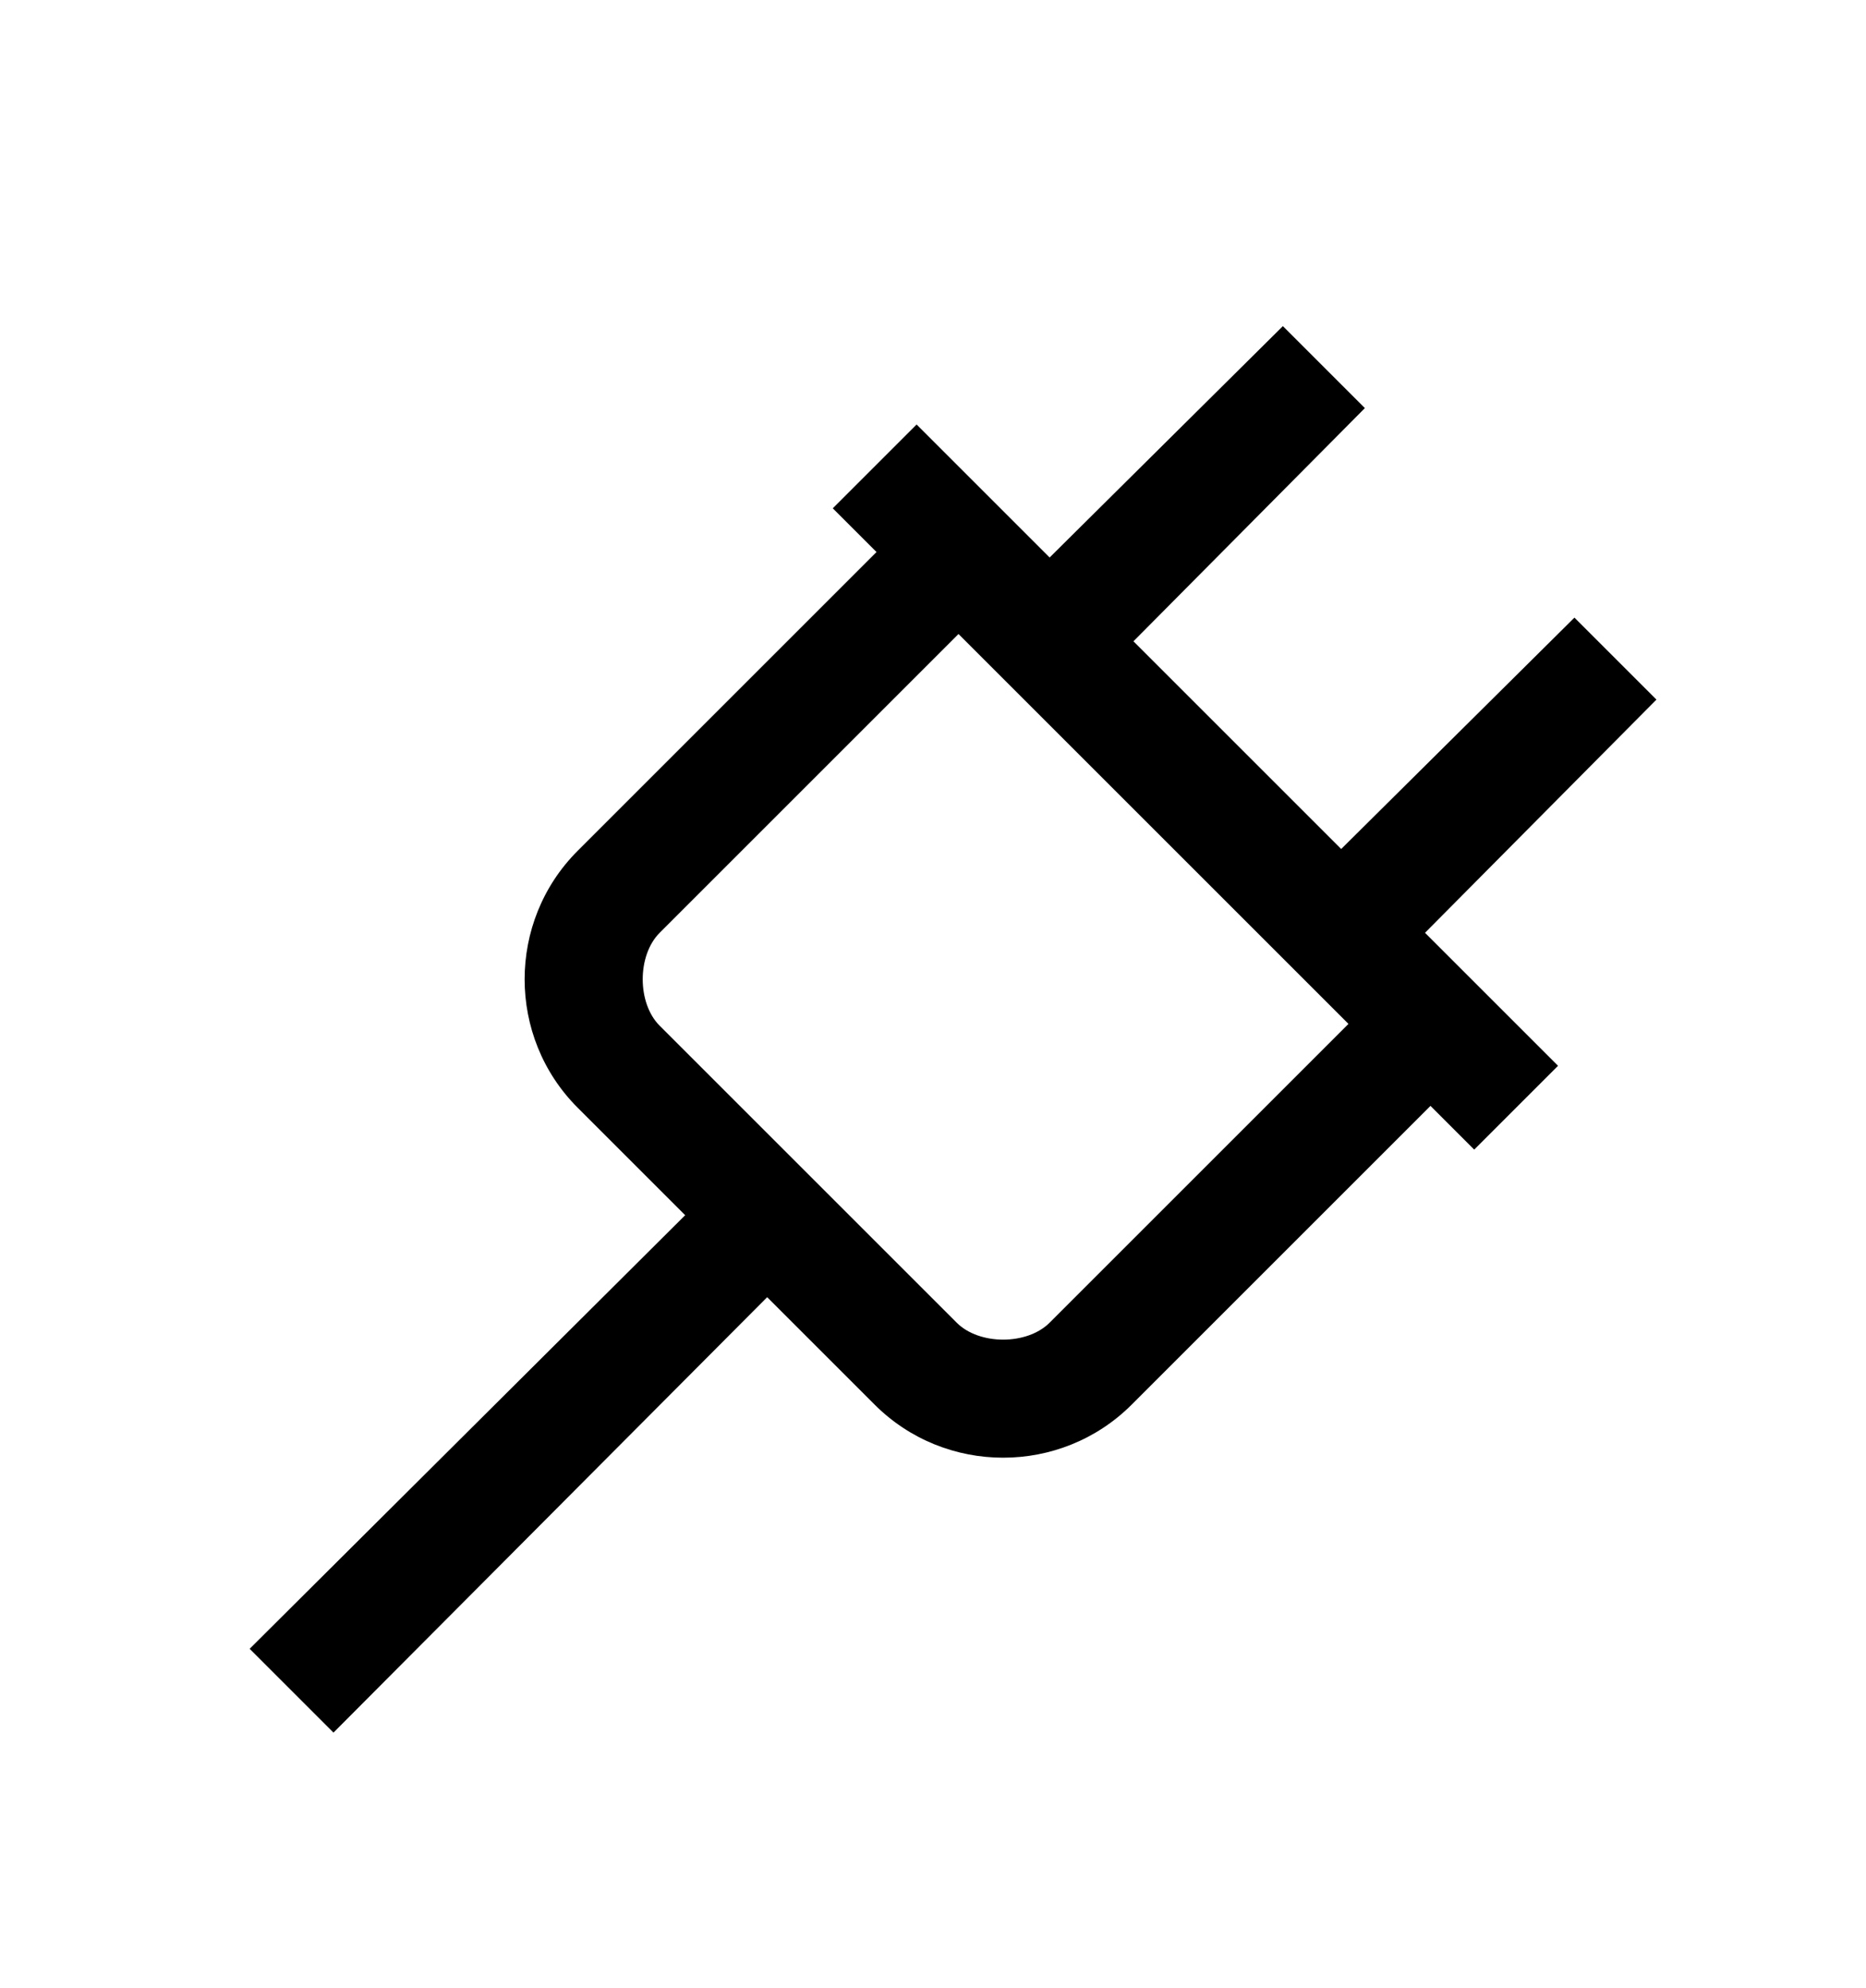 <svg version="1.1" xmlns="http://www.w3.org/2000/svg" xmlns:xlink="http://www.w3.org/1999/xlink" id="plug" viewBox="0 0 512 545.5"><path d="M352 89.5l22.5 22.5-63.5 64 57 57 64-63.5 22.5 22.5-63.5 64 36.5 36.5-23 23-12-12-82 82c-19.4 19.4-51.1 19.4-70.5 0L210.5 356l-119 119.5-23-23 119.5-119-29.5-29.5c-19.4-19.4-19.4-51.1 0-70.5l82-82-12-12 23-23L288 153zM263 174l-82 82c-6.2 6.2-6.2 19.3 0 25.5l81.5 81.5c6.2 6.2 19.3 6.2 25.5 0l82-82z"/></svg>